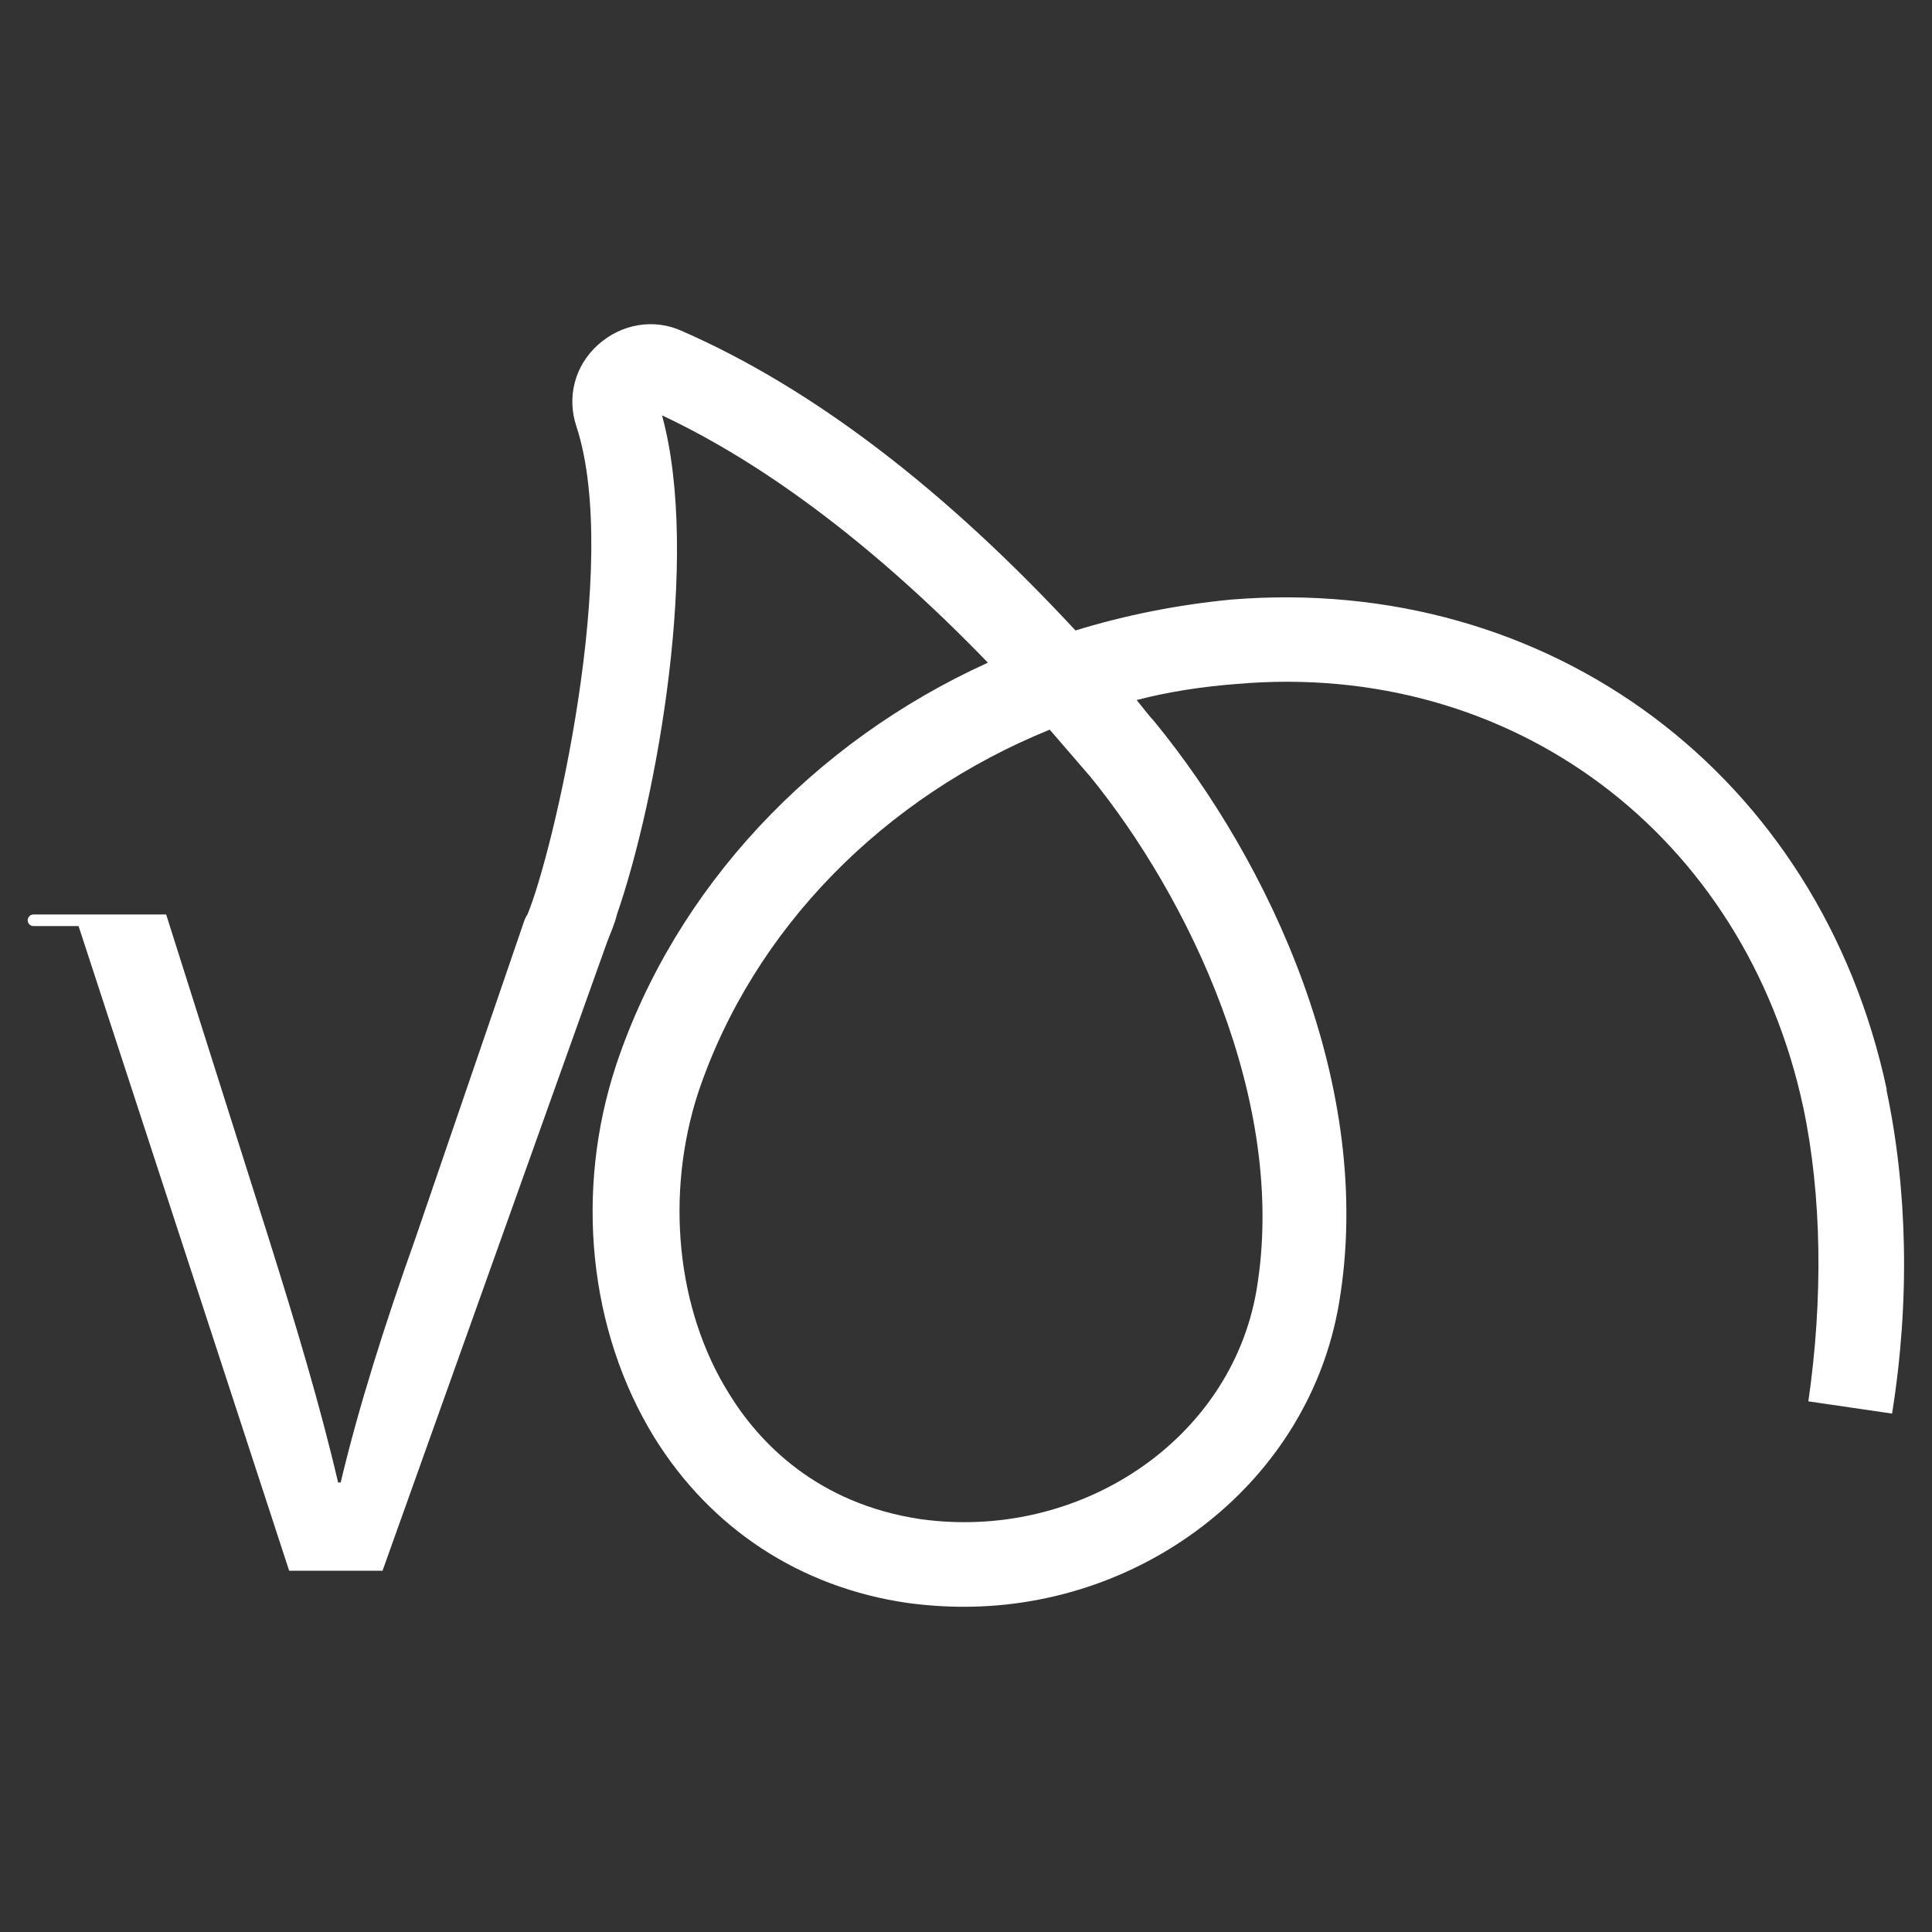 <?xml version="1.0" encoding="UTF-8"?>
<svg id="Layer_1" data-name="Layer 1" xmlns="http://www.w3.org/2000/svg" viewBox="0 0 30 30">
  <rect x="0" y="0" width="30" height="30" fill="#333333" stroke="none"/>
  <defs>
    <style>
      .cls-1 {
        fill: #fff;
        stroke-width: 0px;
      }
    </style>
  </defs>
  <path class="cls-1" d="m29.3,16.93c-1.04-4.9-5.24-8.02-10.18-7.62-.83.08-1.64.24-2.42.48-2.04-2.2-4.08-3.76-6.11-4.65-.44-.2-.94-.11-1.3.21-.37.33-.49.82-.34,1.27.7,2.13-.37,6.65-.76,7.58-.03.04-.04.08-.05.1l-1.69,4.93c-.47,1.32-.88,2.61-1.16,3.79h-.04c-.28-1.2-.65-2.43-1.08-3.8l-1.59-5.02H.52c-.05,0-.09.04-.09.09s.04.09.09.09h.7l3.27,10.01h1.45l3.49-9.77c.05-.13.11-.26.15-.42.62-1.79,1.3-5.56.7-7.75,1.64.77,3.36,2.08,5.06,3.84-2.71,1.23-4.85,3.49-5.77,6.24-.65,1.96-.43,4.13.59,5.79.88,1.42,2.27,2.33,3.93,2.57.29.04.59.06.88.06,2.83,0,5.35-1.96,5.82-4.7.58-3.39-1.1-6.89-2.86-9.04-.1-.11-.19-.23-.28-.34.5-.13,1.03-.21,1.56-.25,4.27-.37,7.88,2.34,8.79,6.57.29,1.37.31,2.98.08,4.57l1.3.19c.28-1.75.24-3.49-.09-5.04Zm-9.79,3.11c-.4,2.32-2.74,3.89-5.21,3.55-1.62-.24-2.52-1.2-2.98-1.95-.82-1.31-.99-3.1-.48-4.67.86-2.56,2.9-4.6,5.46-5.64.21.24.42.49.63.73,1.5,1.84,3.08,5.04,2.58,7.98Z"/>
</svg>